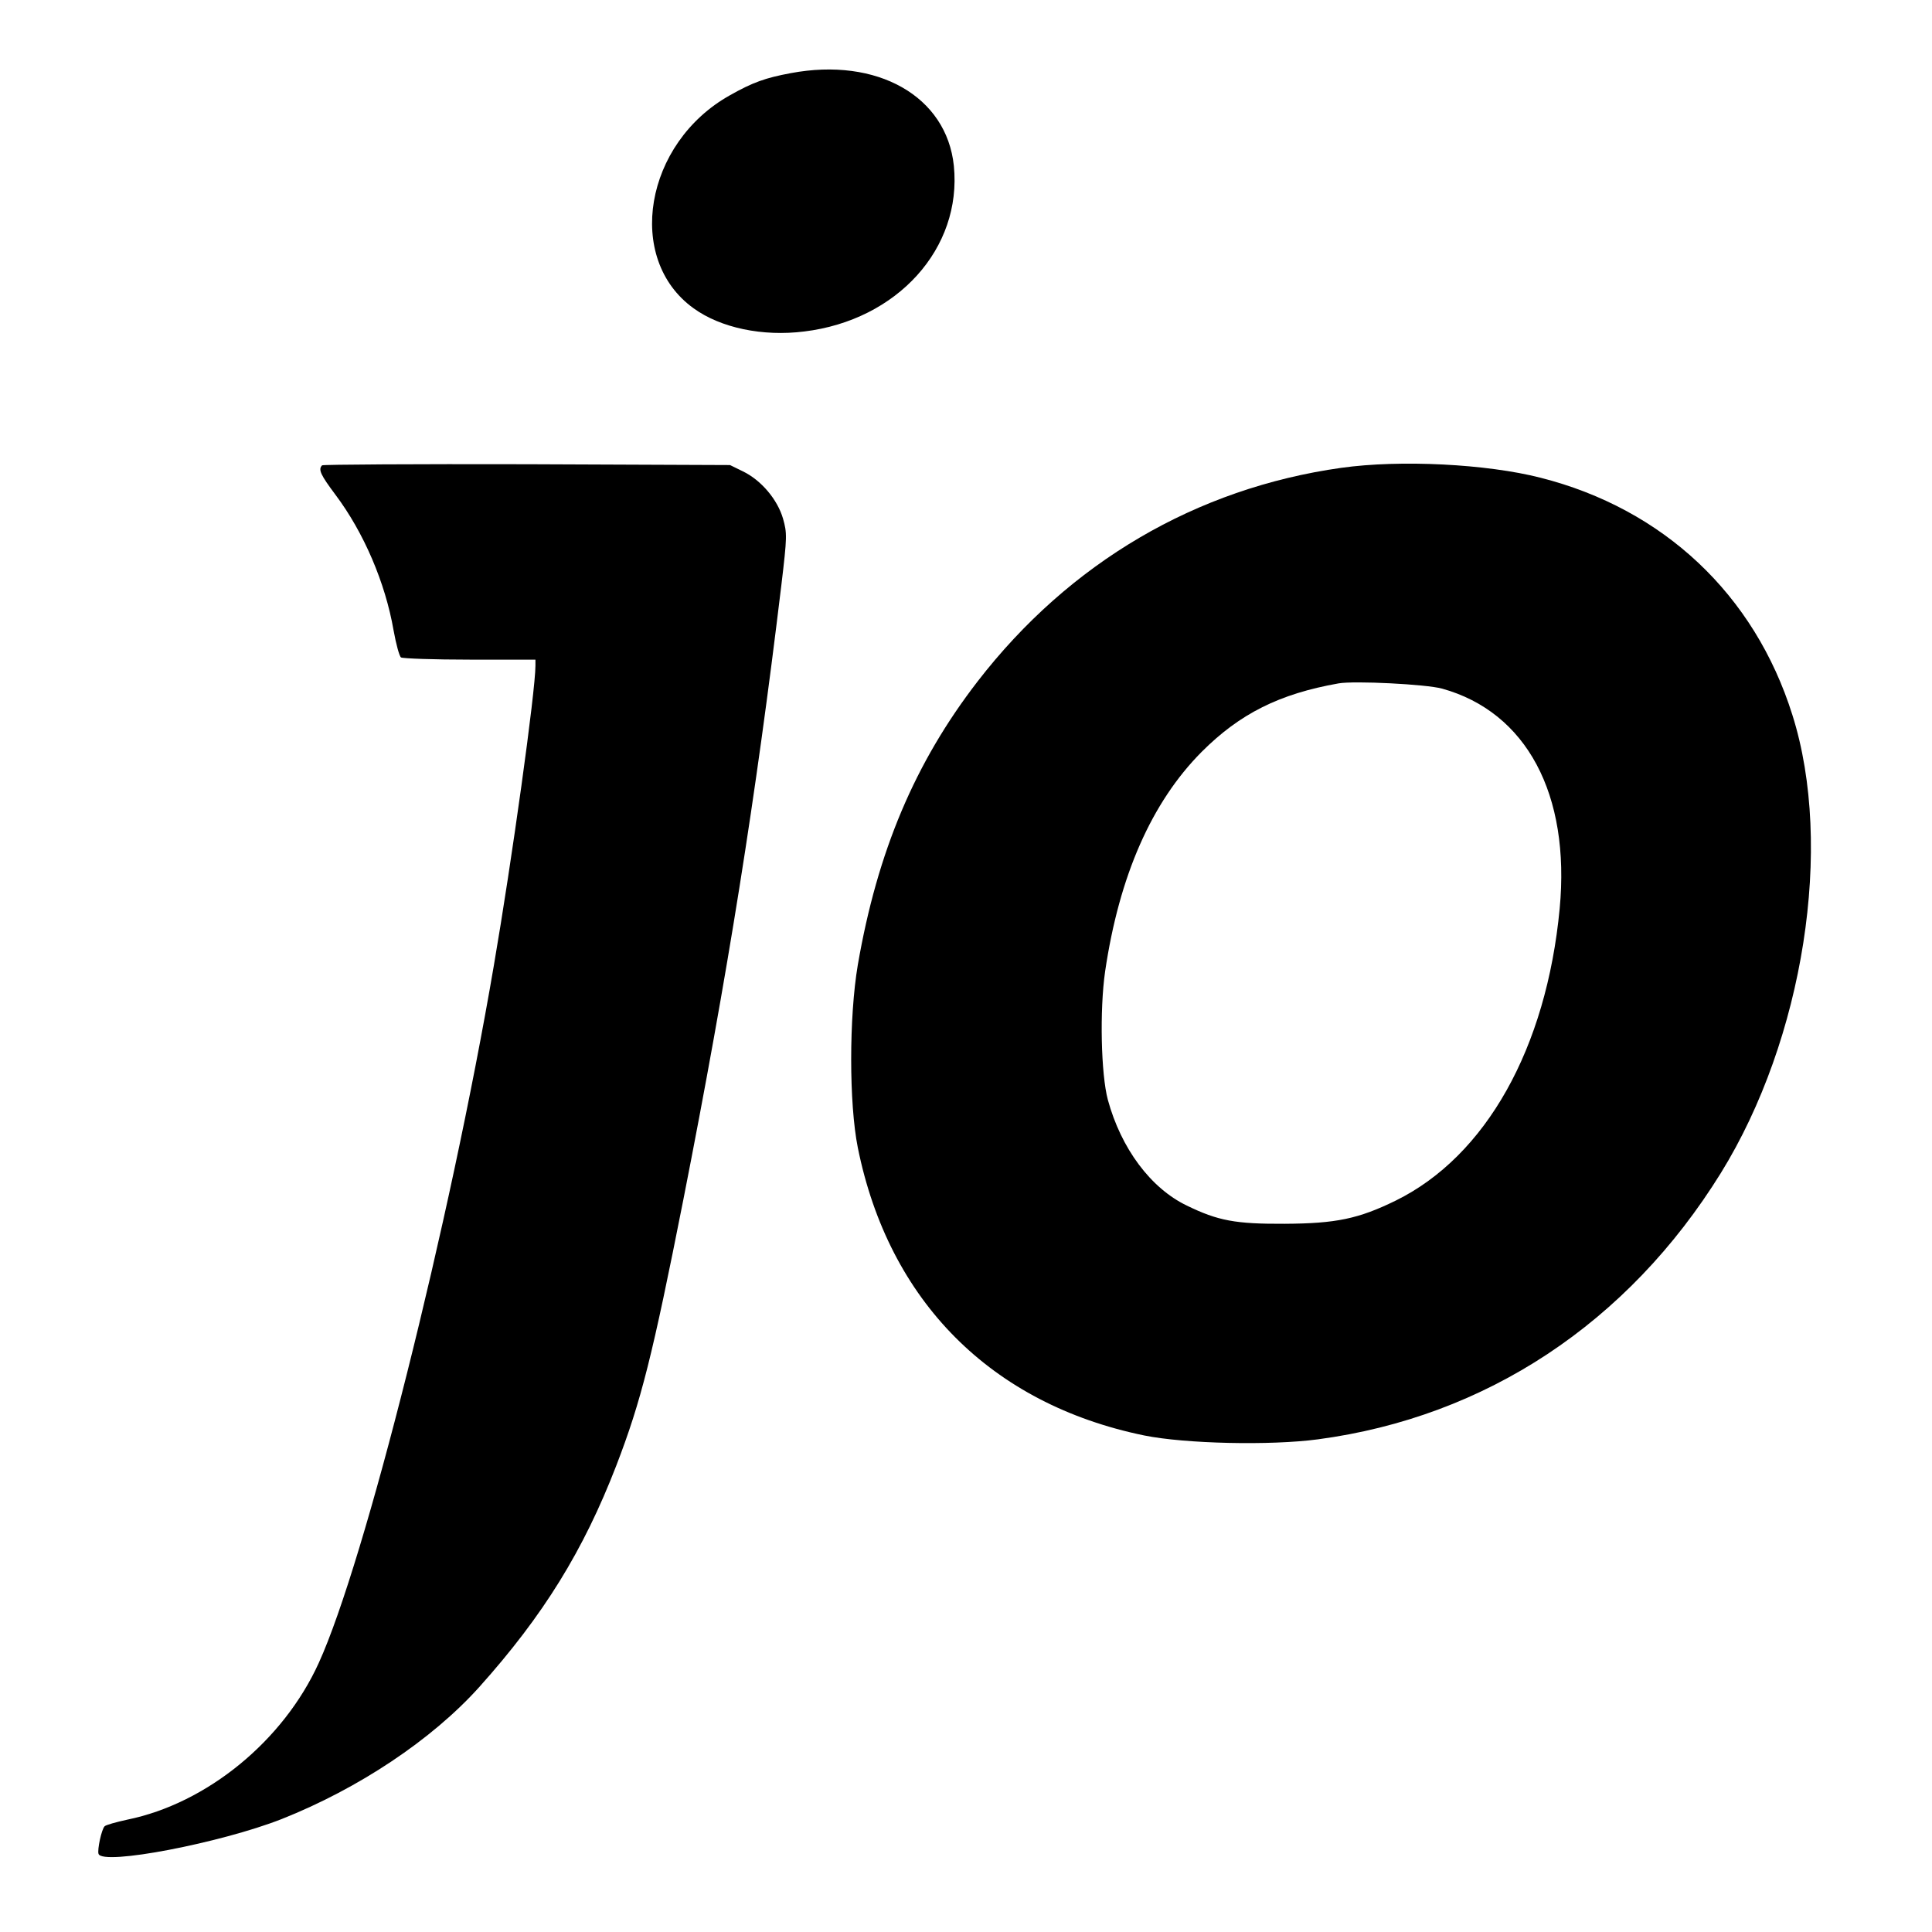 <?xml version="1.0" standalone="no"?>
<!DOCTYPE svg PUBLIC "-//W3C//DTD SVG 20010904//EN"
 "http://www.w3.org/TR/2001/REC-SVG-20010904/DTD/svg10.dtd">
<svg version="1.0" xmlns="http://www.w3.org/2000/svg"
 width="700pt" height="700pt" viewBox="0 0 700 700"
 preserveAspectRatio="xMidYMid meet">
<g transform="translate(0,700) scale(0.1,-0.1)"
fill="#000000" stroke="none">
<path d="M2865 6735 c-91 -17 -137 -33 -220 -80 -310 -173 -381 -593 -132
-772 98 -71 250 -103 401 -84 337 41 572 301 542 600 -26 252 -277 395 -591
336z"/>
<path d="M1167 5314 c-15 -15 -5 -35 48 -106 103 -137 181 -319 211 -492 9
-50 21 -94 27 -98 7 -4 119 -8 250 -8 l237 0 0 -22 c0 -92 -85 -704 -151
-1088 -159 -933 -468 -2161 -634 -2525 -128 -282 -405 -509 -694 -568 -41 -9
-77 -19 -82 -24 -11 -11 -27 -85 -22 -100 15 -43 444 40 663 126 280 111 545
288 716 478 233 260 378 495 497 803 90 234 131 397 243 964 161 819 262 1453
355 2226 21 176 21 188 6 241 -20 69 -79 139 -145 171 l-47 23 -736 3 c-404 1
-738 -1 -742 -4z"/>
<path d="M4860 5305 c-526 -74 -985 -343 -1318 -774 -227 -294 -363 -616 -434
-1027 -32 -189 -32 -502 0 -662 112 -556 483 -929 1038 -1043 148 -30 457 -37
629 -14 608 81 1123 421 1460 965 300 485 410 1184 259 1660 -137 436 -467
746 -912 859 -195 50 -508 66 -722 36z m365 -800 c306 -85 465 -383 426 -797
-48 -506 -267 -897 -594 -1058 -135 -66 -216 -83 -402 -84 -179 -1 -242 11
-355 66 -131 63 -238 207 -286 383 -25 93 -30 325 -10 465 51 346 168 613 350
796 138 138 281 210 496 248 57 10 317 -3 375 -19z"/>
</g>
</svg>
